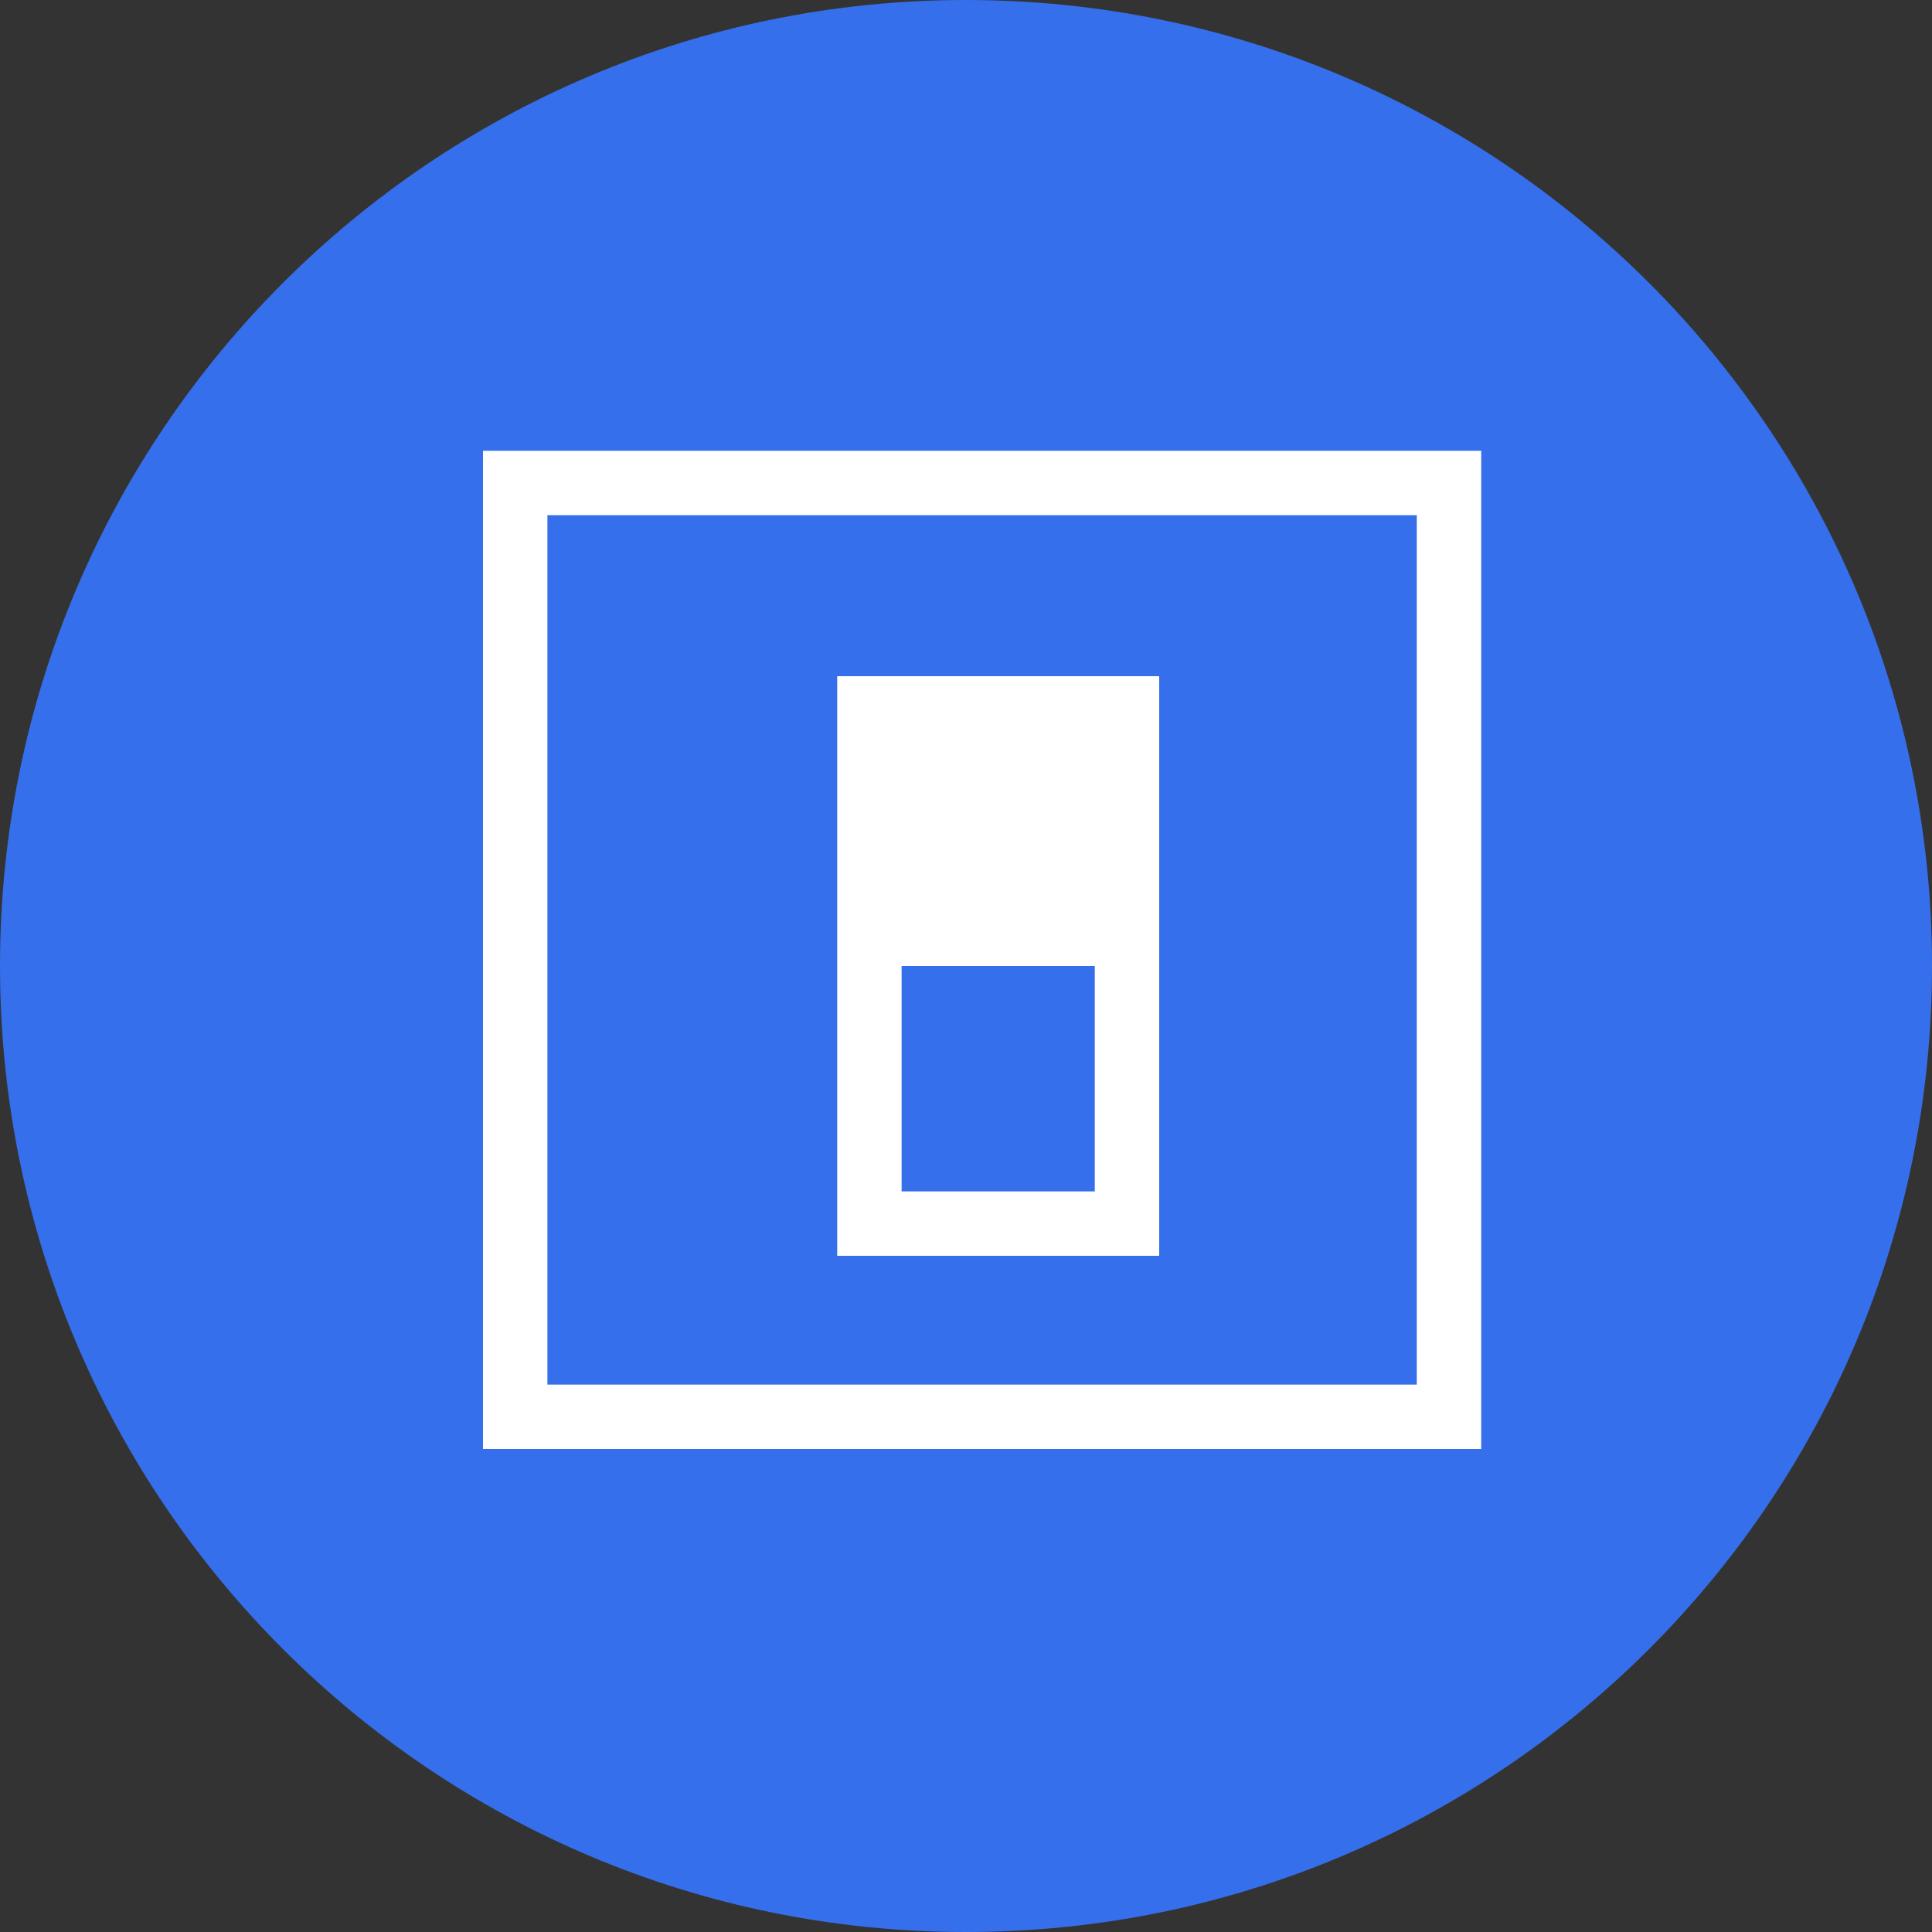 <svg width="60" height="60" viewBox="0 0 60 60" fill="none" xmlns="http://www.w3.org/2000/svg">
<rect x="0" y="0" width="60" height="60" fill="#333333" stroke="none"/>
<g clip-path="url(#clip0_8_61)">
<path d="M60 30C60 13.431 46.569 0 30 0C13.431 0 0 13.431 0 30C0 46.569 13.431 60 30 60C46.569 60 60 46.569 60 30Z" fill="#366FEB"/>
<path d="M45 15H16V44H45V15Z" stroke="white" stroke-width="2" stroke-linecap="square"/>
<path d="M35 22H27V38H35V22Z" stroke="white" stroke-width="2" stroke-linecap="square"/>
<path d="M35 22H27V30H35V22Z" fill="white"/>
</g>
<defs>
<clipPath id="clip0_8_61">
<rect width="60" height="60" fill="white"/>
</clipPath>
</defs>
</svg>
